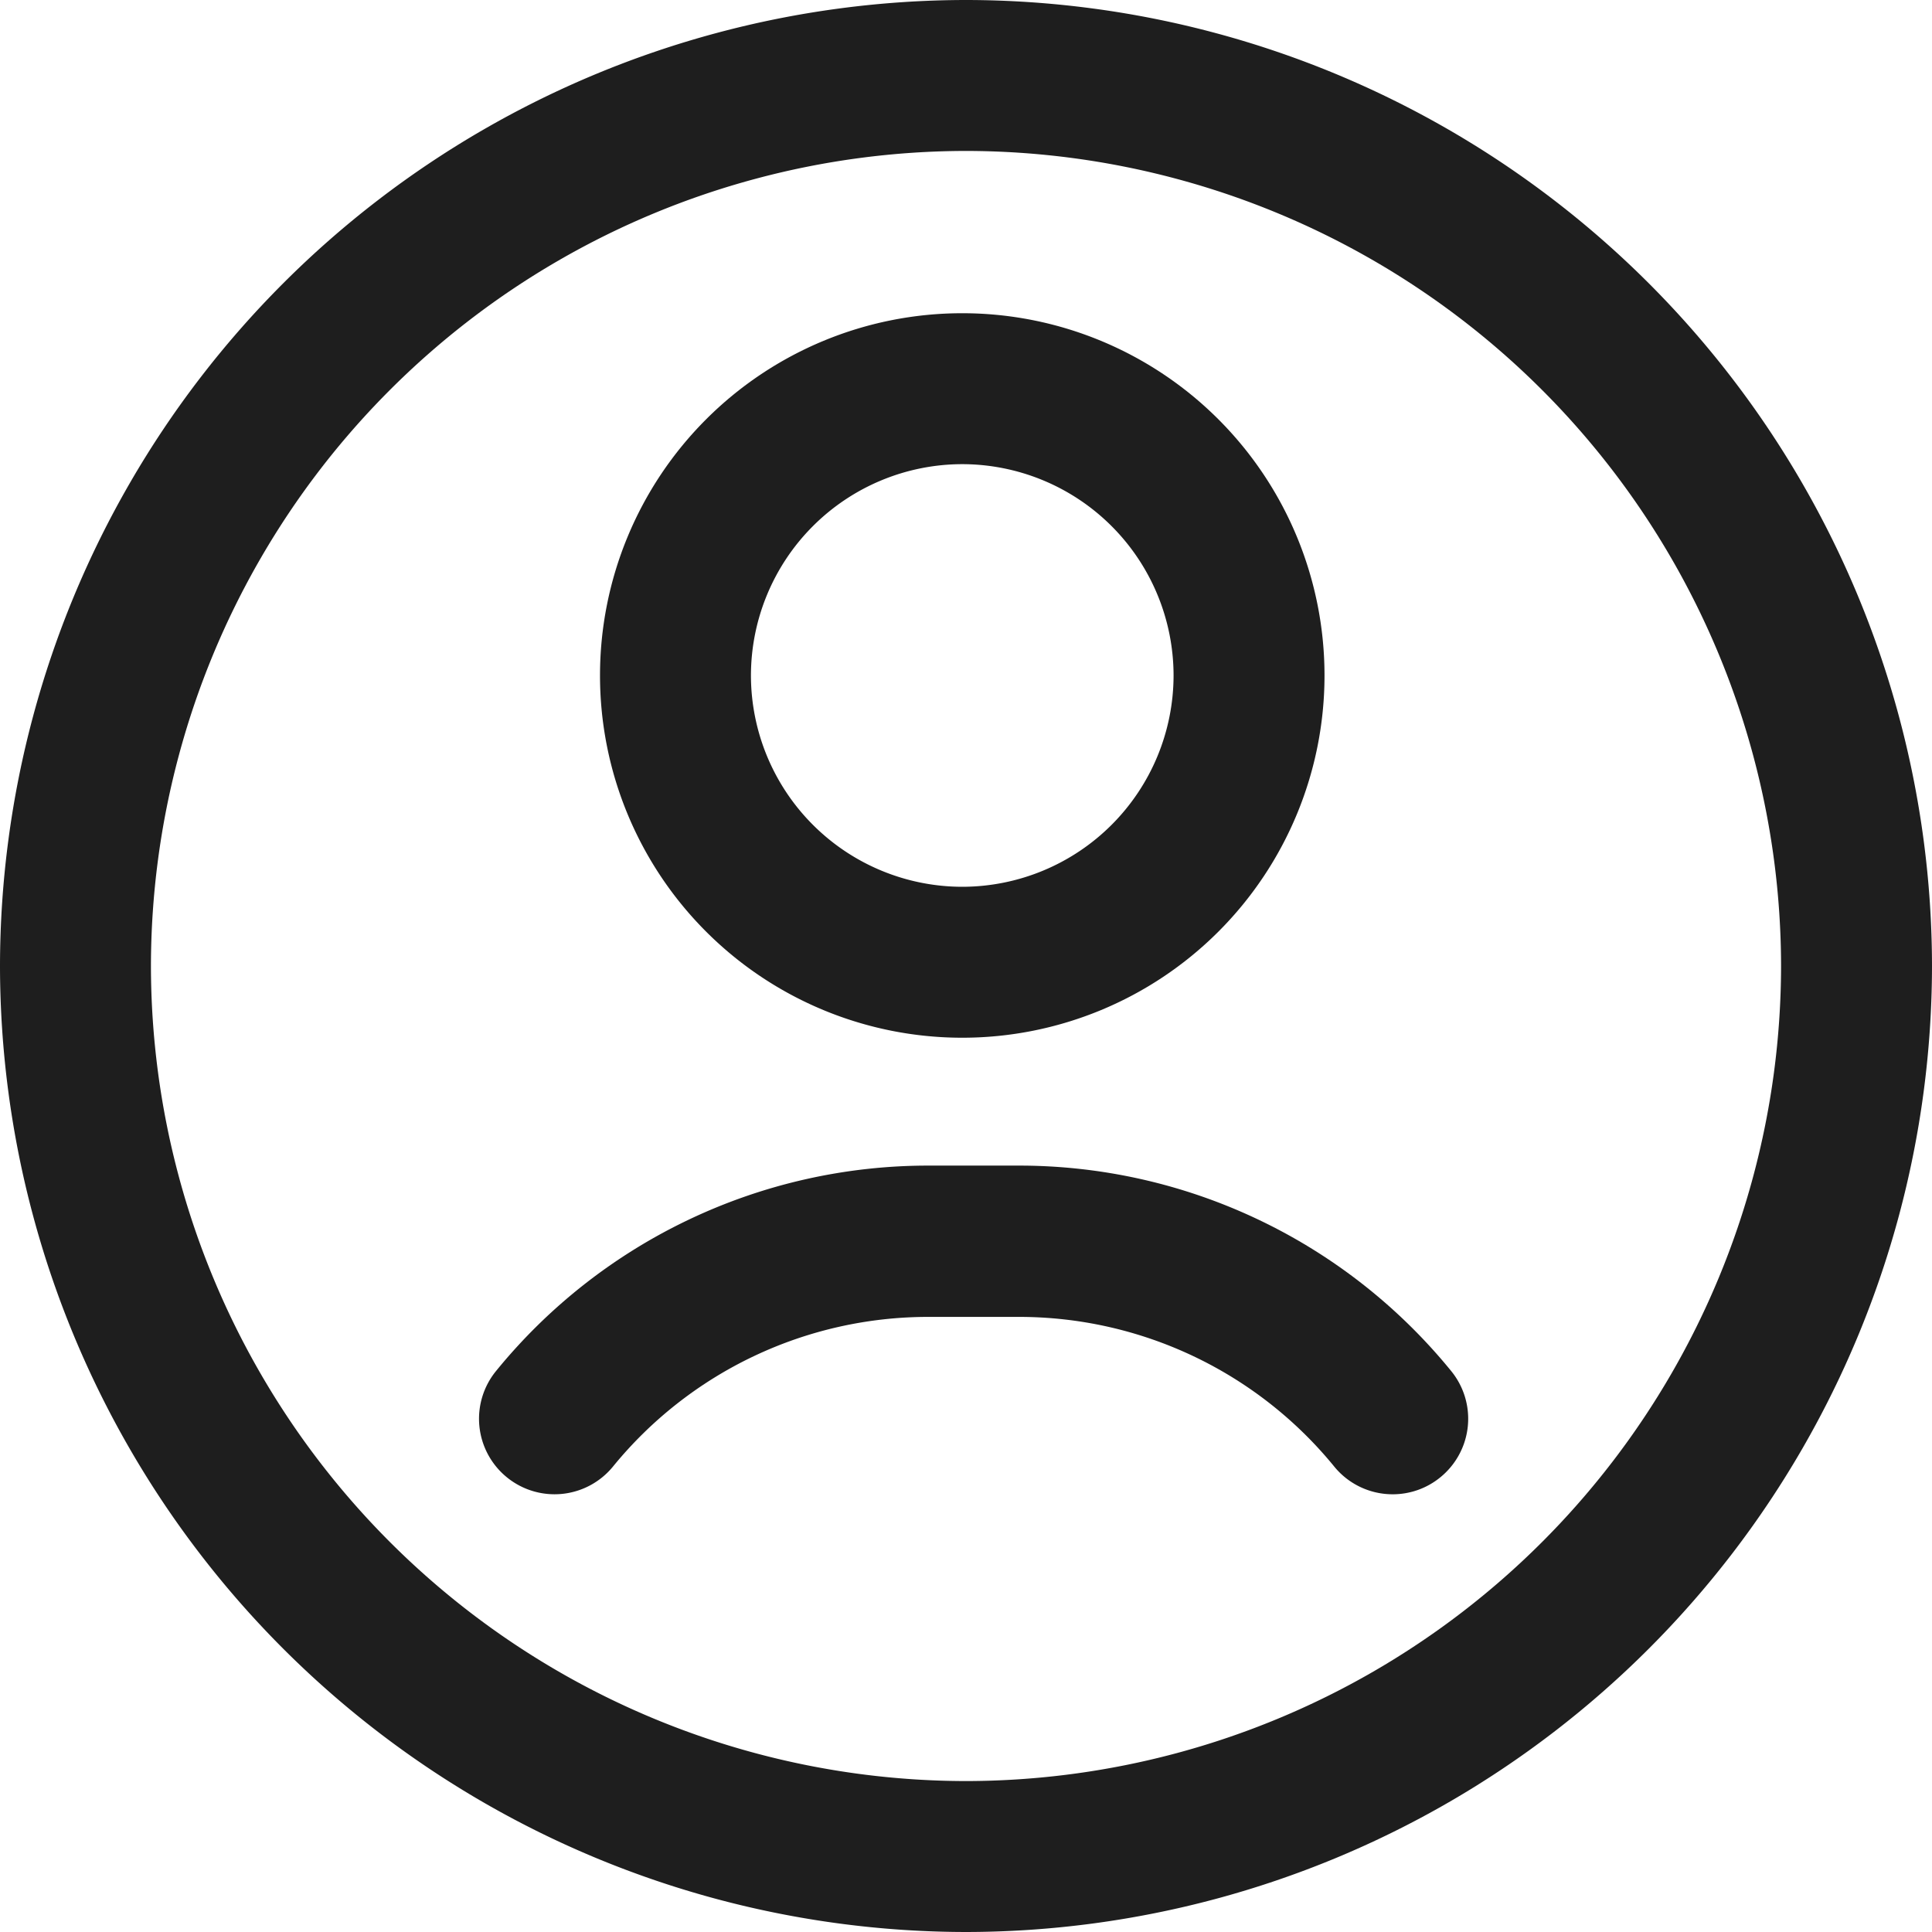 <?xml version="1.0" encoding="UTF-8"?> <svg xmlns="http://www.w3.org/2000/svg" xmlns:xlink="http://www.w3.org/1999/xlink" width="16" height="16" viewBox="0 0 16 16"><defs><clipPath id="clip-path"><path id="path975" d="M0-682.665H16v16H0Z" transform="translate(0 682.665)" fill="#1e1e1e"></path></clipPath></defs><g id="g969" transform="translate(0 682.665)"><g id="g971" transform="translate(0 -682.665)"><g id="g973" clip-path="url(#clip-path)"><g id="g979" transform="translate(0 0)"><path id="path981" d="M-18.667-341.332a8.009,8.009,0,0,1,8,8,8.009,8.009,0,0,1-8,8,8.009,8.009,0,0,1-8-8A8.009,8.009,0,0,1-18.667-341.332Zm0,14.75a6.758,6.758,0,0,0,6.75-6.75,6.758,6.758,0,0,0-6.75-6.75,6.758,6.758,0,0,0-6.75,6.75A6.758,6.758,0,0,0-18.667-326.582Z" transform="translate(26.667 341.332)" fill="#1e1e1e"></path></g><g id="g983" transform="translate(4.969 2.594)"><path id="path985" d="M-226.333-128a3,3,0,0,1,3,3,3,3,0,0,1-3,3,3,3,0,0,1-3-3A3,3,0,0,1-226.333-128Zm0,4.75a1.752,1.752,0,0,0,1.75-1.75,1.752,1.752,0,0,0-1.75-1.75,1.752,1.752,0,0,0-1.75,1.75A1.752,1.752,0,0,0-226.333-123.25Z" transform="translate(229.333 128)" fill="#1e1e1e"></path></g><g id="g987" transform="translate(3.968 9.656)"><path id="path989" d="M-315.205-86.614a.624.624,0,0,1-.484-.229,3.369,3.369,0,0,0-2.616-1.24h-.742a3.369,3.369,0,0,0-2.616,1.24.625.625,0,0,1-.88.087.625.625,0,0,1-.087-.88,4.615,4.615,0,0,1,3.583-1.7h.742a4.615,4.615,0,0,1,3.583,1.7.625.625,0,0,1-.087.88A.622.622,0,0,1-315.205-86.614Z" transform="translate(322.771 89.333)" fill="#1e1e1e"></path></g></g></g></g></svg> 
